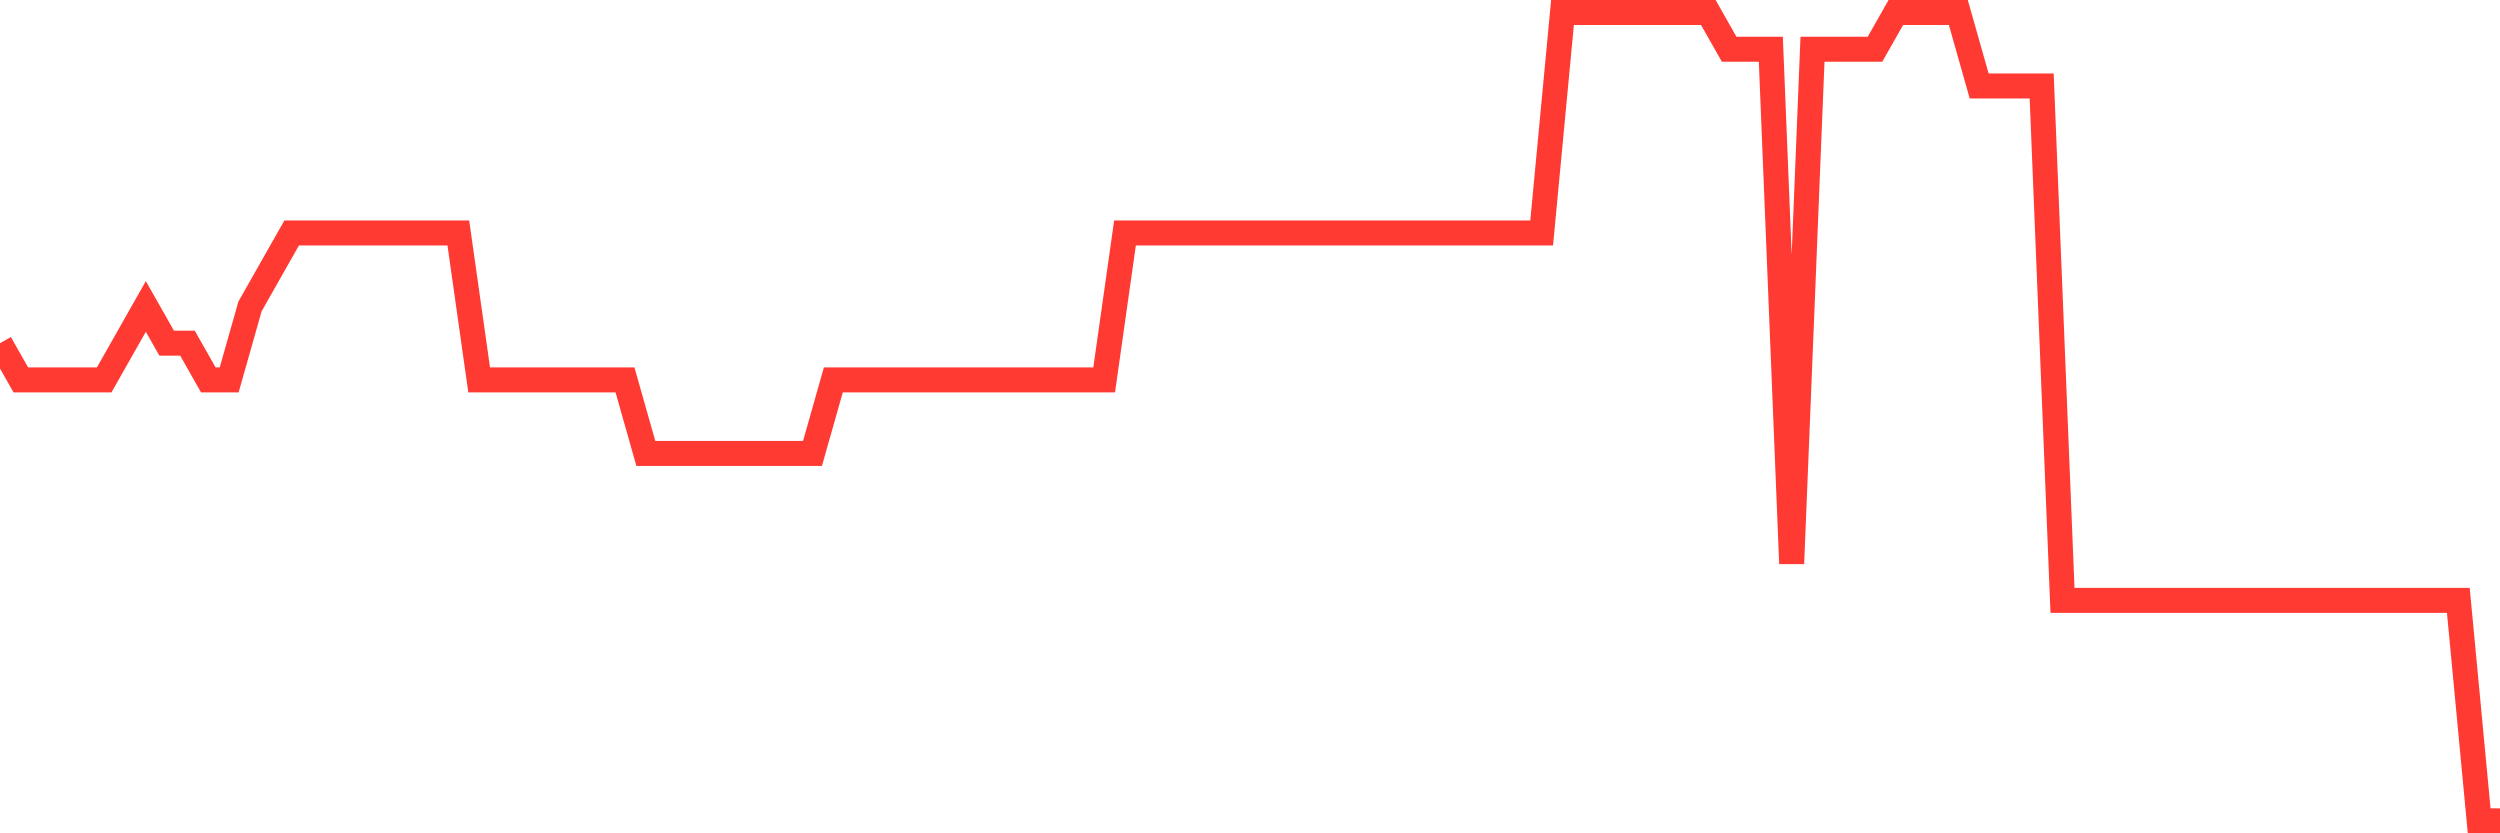 <svg
  xmlns="http://www.w3.org/2000/svg"
  xmlns:xlink="http://www.w3.org/1999/xlink"
  width="120"
  height="40"
  viewBox="0 0 120 40"
  preserveAspectRatio="none"
>
  <polyline
    points="0,16.473 1,18.236 2,18.236 3,18.236 4,18.236 5,18.236 6,16.473 7,14.709 8,16.473 9,16.473 10,18.236 11,18.236 12,14.709 13,12.945 14,11.182 15,11.182 16,11.182 17,11.182 18,11.182 19,11.182 20,11.182 21,11.182 22,11.182 23,18.236 24,18.236 25,18.236 26,18.236 27,18.236 28,18.236 29,18.236 30,18.236 31,21.764 32,21.764 33,21.764 34,21.764 35,21.764 36,21.764 37,21.764 38,21.764 39,21.764 40,18.236 41,18.236 42,18.236 43,18.236 44,18.236 45,18.236 46,18.236 47,18.236 48,18.236 49,18.236 50,18.236 51,18.236 52,18.236 53,18.236 54,11.182 55,11.182 56,11.182 57,11.182 58,11.182 59,11.182 60,11.182 61,11.182 62,11.182 63,11.182 64,11.182 65,11.182 66,11.182 67,11.182 68,11.182 69,11.182 70,11.182 71,11.182 72,11.182 73,11.182 74,11.182 75,0.6 76,0.6 77,0.6 78,0.6 79,0.6 80,0.6 81,0.6 82,0.6 83,2.364 84,2.364 85,2.364 86,27.055 87,2.364 88,2.364 89,2.364 90,2.364 91,0.6 92,0.6 93,0.6 94,0.6 95,4.127 96,4.127 97,4.127 98,4.127 99,28.818 100,28.818 101,28.818 102,28.818 103,28.818 104,28.818 105,28.818 106,28.818 107,28.818 108,28.818 109,28.818 110,28.818 111,28.818 112,28.818 113,28.818 114,28.818 115,28.818 116,28.818 117,28.818 118,28.818 119,39.4 120,39.4"
    fill="none"
    stroke="#ff3a33"
    stroke-width="1.2"
  >
  </polyline>
</svg>